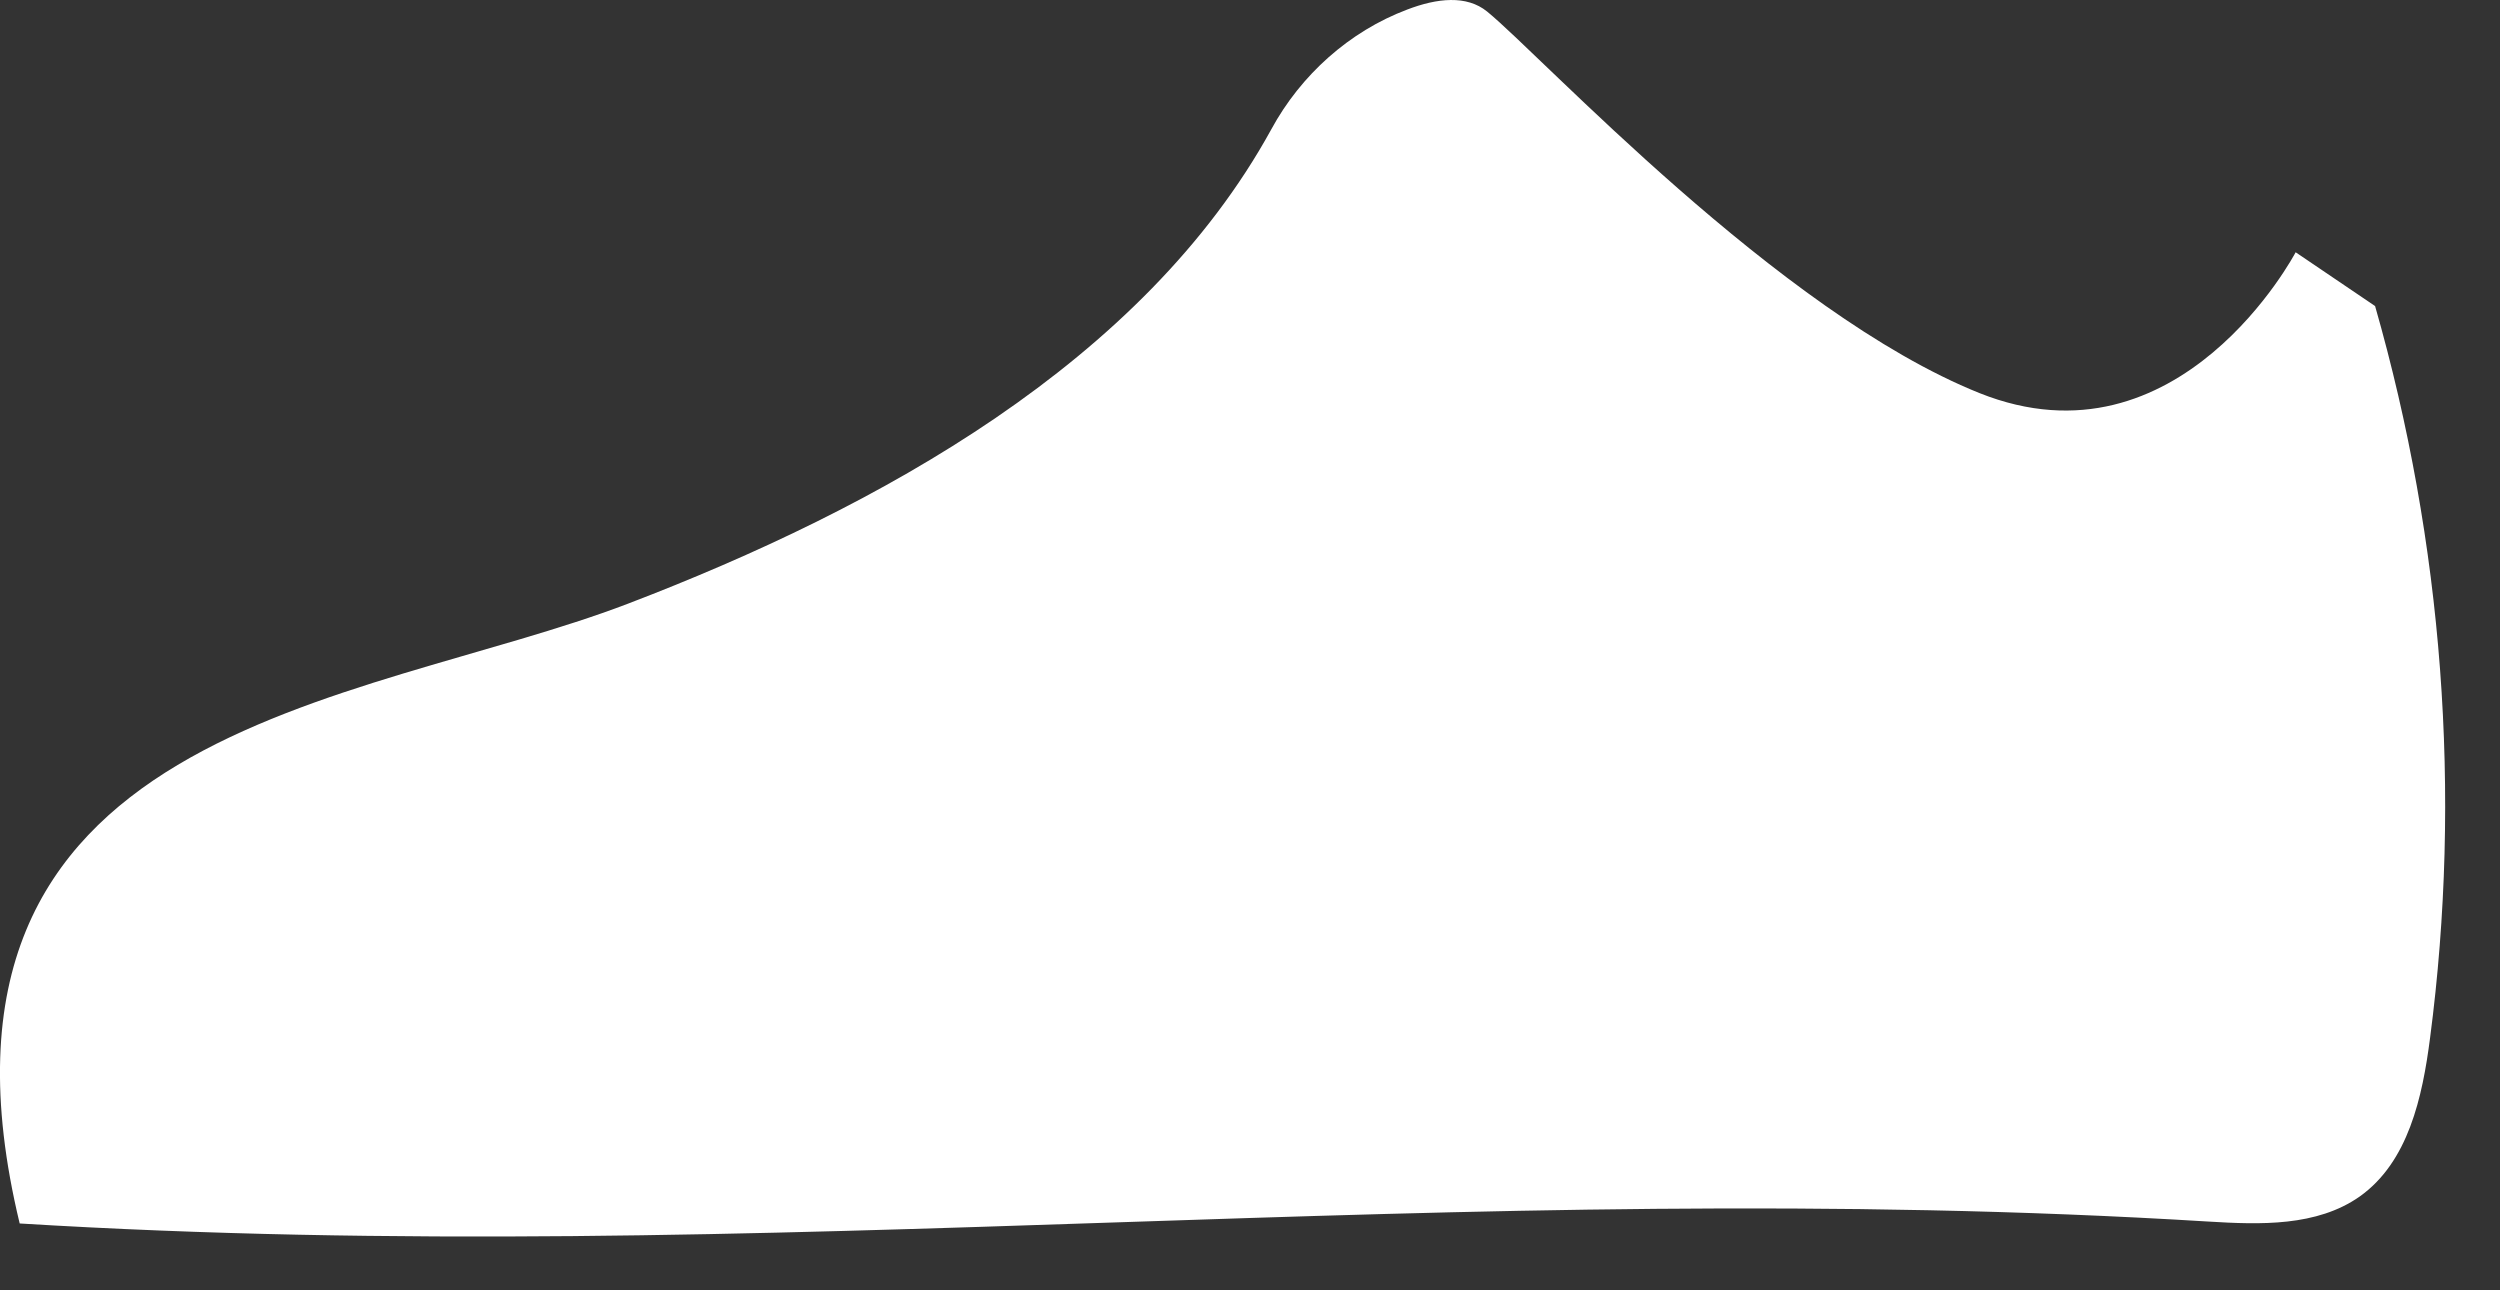 <?xml version="1.0" encoding="utf-8"?>
<svg xmlns="http://www.w3.org/2000/svg" fill="none" height="100%" overflow="visible" preserveAspectRatio="none" style="display: block;" viewBox="0 0 31 16" width="100%">
<rect x="0" y="0" width="31" height="16" fill="#333333" stroke="none"/>
<path d="M17.448 0.119C16.733 0.389 16.13 0.929 15.764 1.604C14.177 4.493 10.898 6.295 7.786 7.486C4.444 8.764 -1.248 8.979 0.244 15.171C9.556 15.742 18.067 14.575 27.379 15.147C28.03 15.187 28.728 15.21 29.26 14.837C29.863 14.409 30.038 13.607 30.133 12.869C30.53 9.836 30.292 6.732 29.451 3.795L28.466 3.128C28.466 3.128 27.029 5.867 24.545 4.874C22.052 3.874 19.123 0.699 18.44 0.143C18.186 -0.063 17.821 -0.024 17.448 0.119Z" fill="white" id="Vector"/>
</svg>